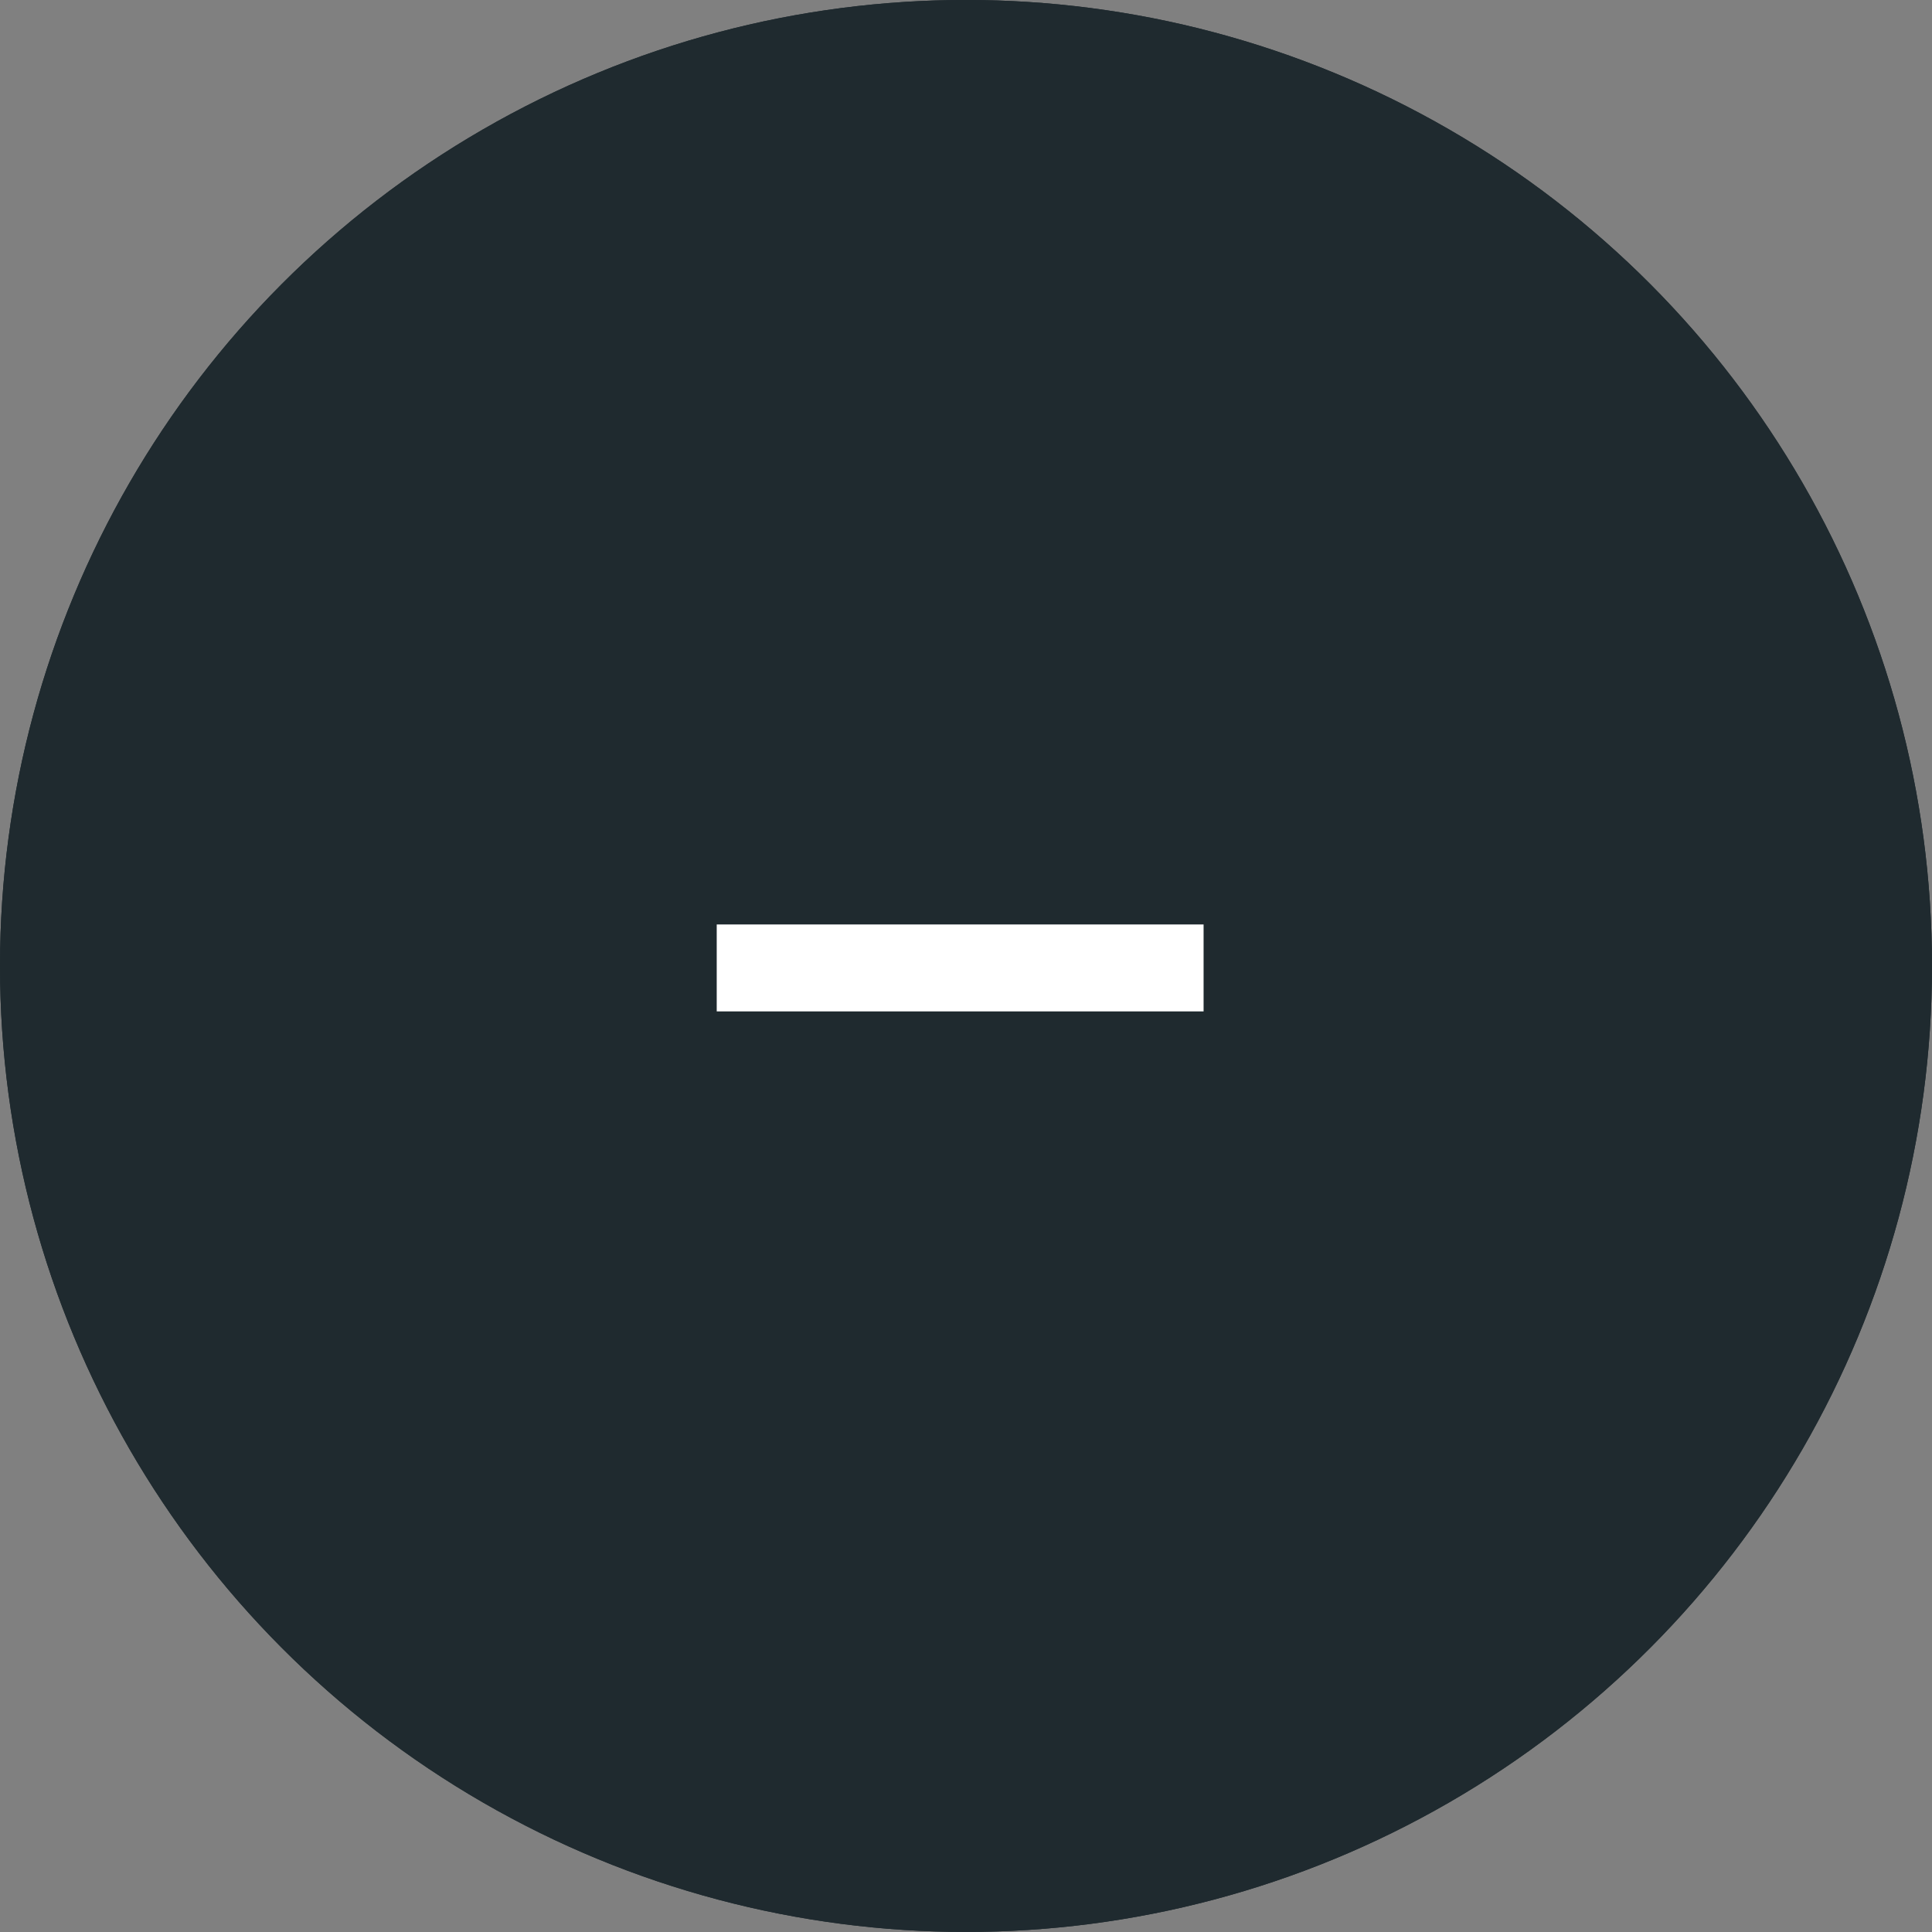 <svg xmlns="http://www.w3.org/2000/svg" width="40" height="40" viewBox="0 0 40 40">
  <rect x="0" y="0" width="40" height="40" fill="#808080" stroke="none"/>
  <defs>
    <style>
      .cls-1 {
        fill: #1f2a2f;
      }

      .cls-2 {
        fill: #fff;
      }
    </style>
  </defs>
  <g id="icon_minus" transform="translate(-780 -3961)">
    <g id="Group_10674" data-name="Group 10674" transform="translate(697.747 2517.613)">
      <g id="Group_9904" data-name="Group 9904" transform="translate(82.253 1443.386)">
        <g id="Group_9903" data-name="Group 9903" transform="translate(0 0)">
          <circle id="Woman" class="cls-1" cx="20" cy="20" r="20" transform="translate(0)"/>
          <path id="Polygon_1" data-name="Polygon 1" class="cls-1" d="M4.5,0,9,8H0Z" transform="translate(24.941 15.97) rotate(90)"/>
          <circle id="Woman-2" data-name="Woman" class="cls-1" cx="20" cy="20" r="20" transform="translate(0)"/>
        </g>
      </g>
    </g>
    <path id="Path_7198" data-name="Path 7198" class="cls-2" d="M5.376-11.9h1.8v10.08h-1.8V-11.9Z" transform="translate(793.019 3974.764) rotate(90)"/>
  </g>
</svg>
